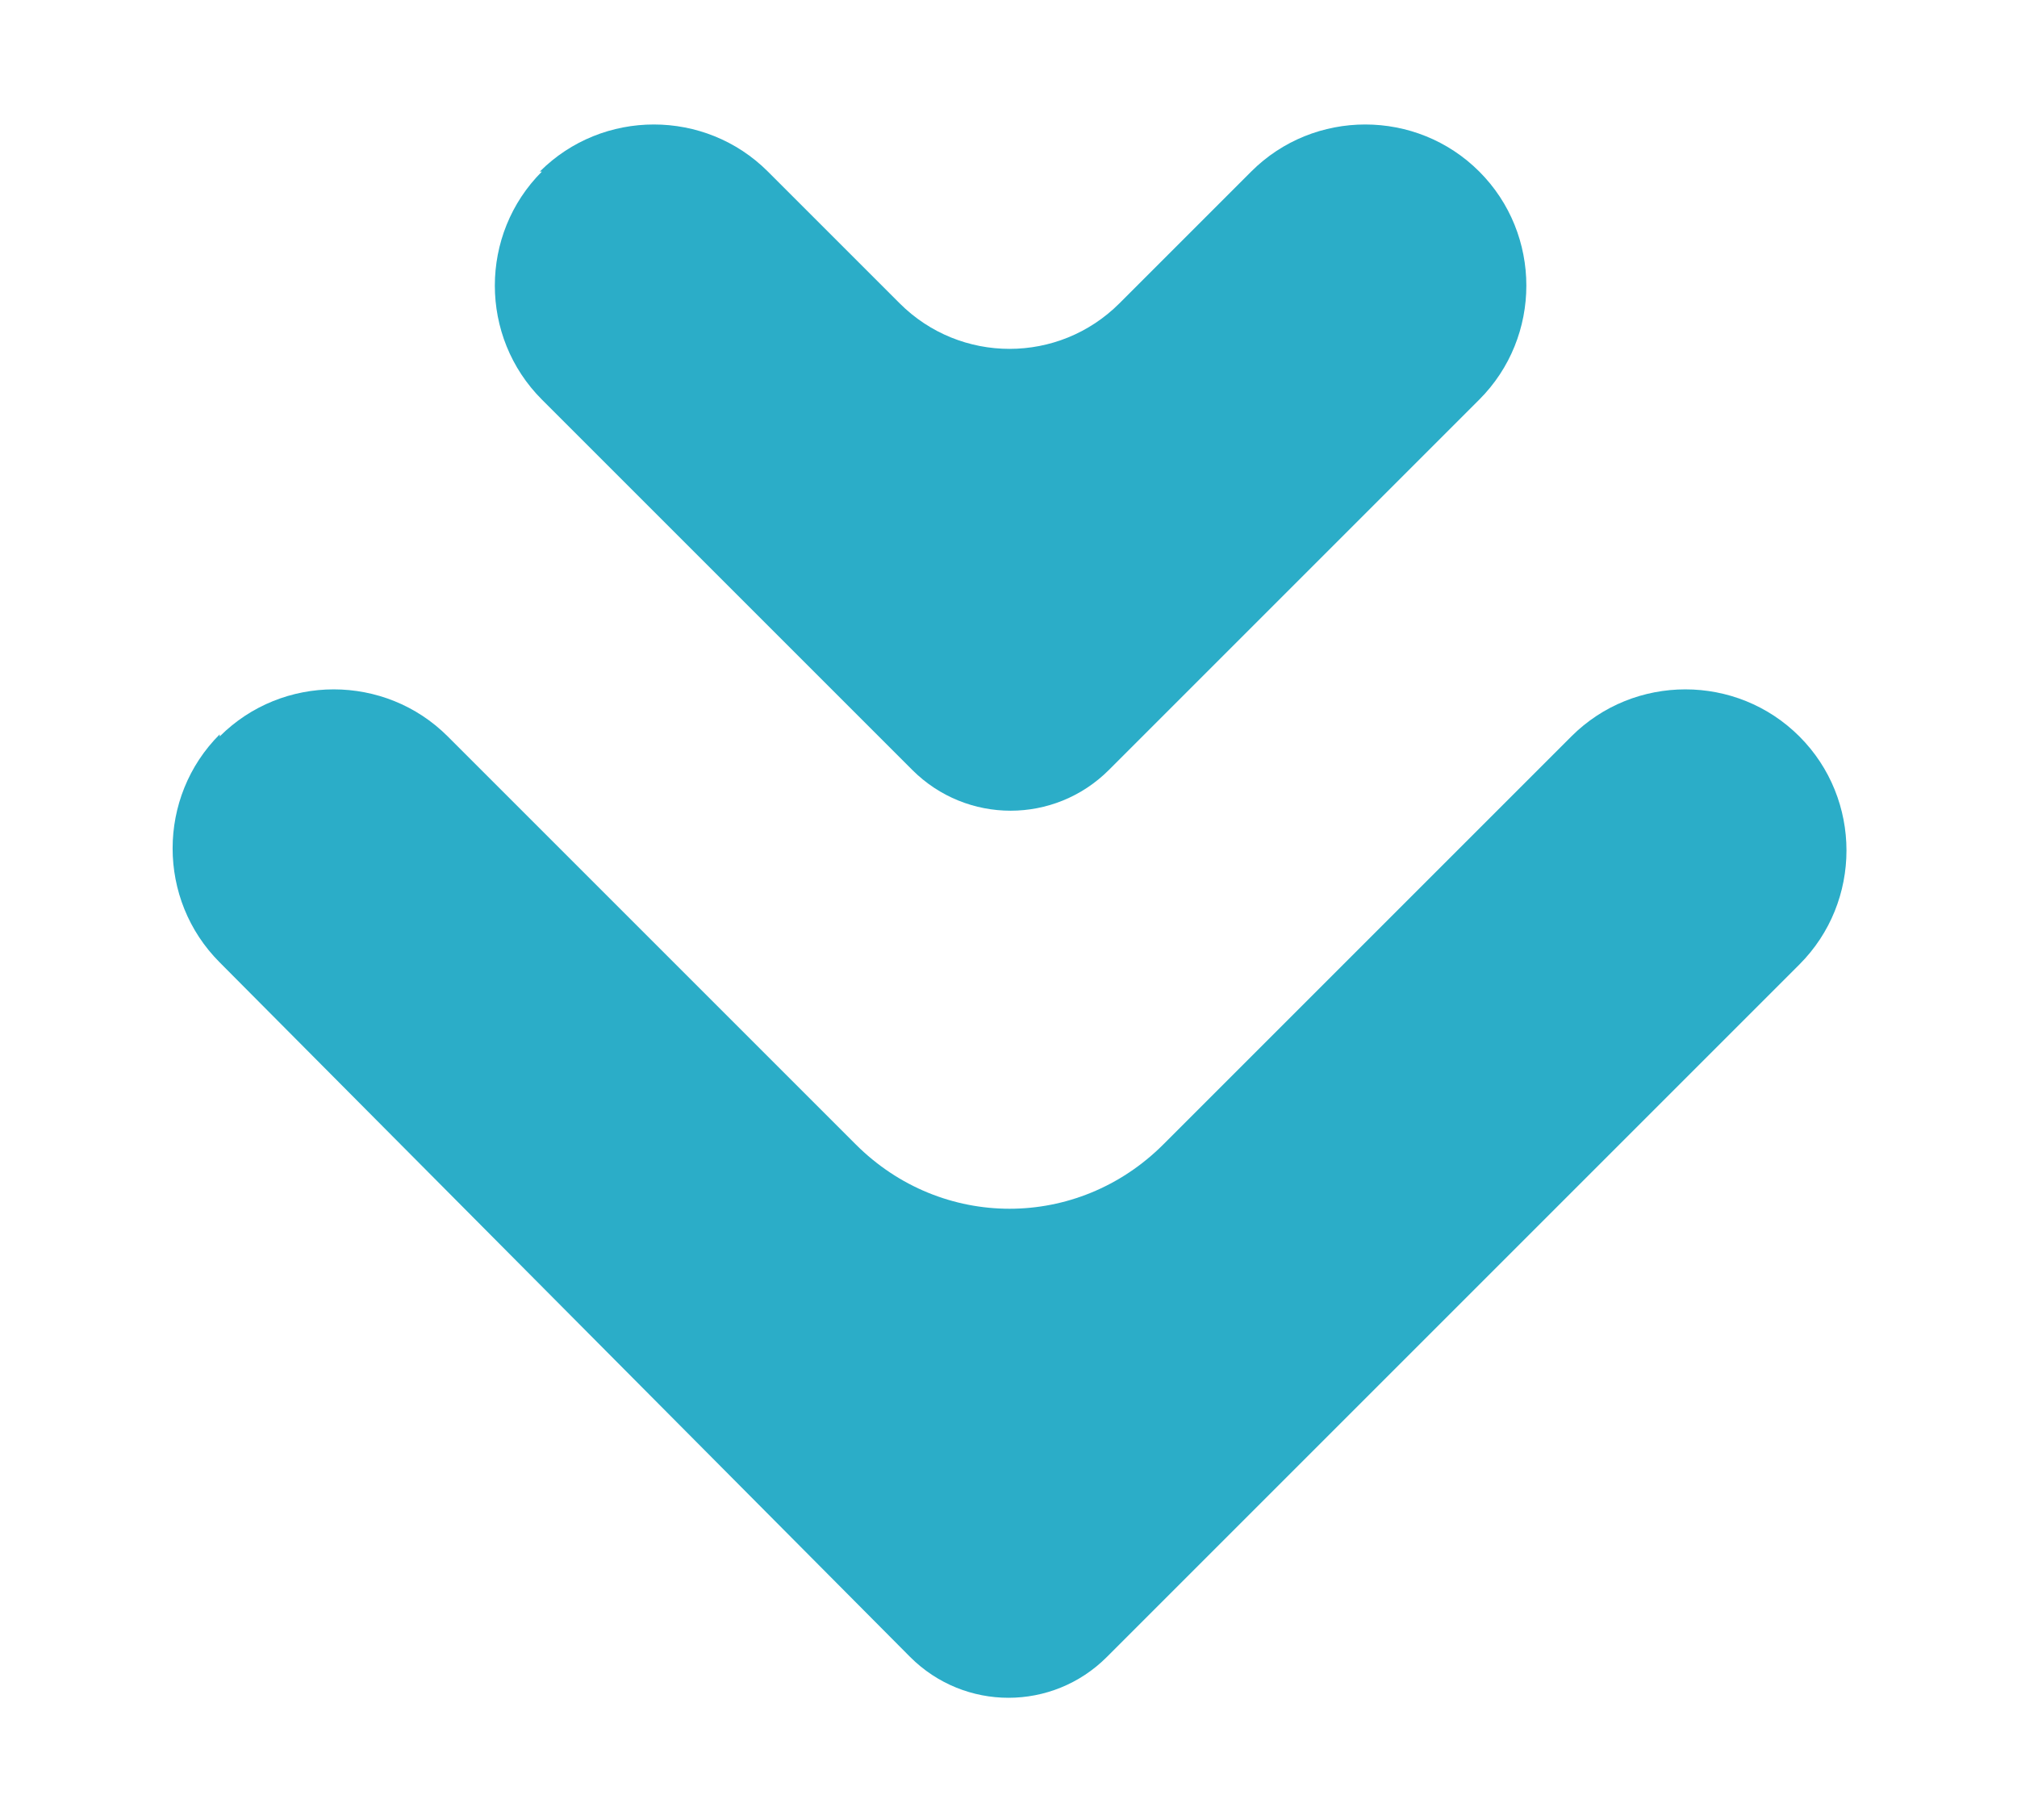 <?xml version="1.0" encoding="UTF-8"?> <svg xmlns="http://www.w3.org/2000/svg" version="1.1" viewBox="0 0 96.4 87"><defs><style> .cls-1 { fill: #2badc8; } </style></defs><g><g id="OBJECT"><g><path class="cls-1" d="M10.5,35.2h0c3-3,7.9-3,10.9,0l19.5,19.5c4.1,4.1,10.6,4.1,14.7,0l19.5-19.5c3-3,7.9-3,10.9,0h0c3,3,3,7.9,0,10.9l-33.1,33.1c-2.6,2.6-6.8,2.6-9.4,0L10.5,46c-3-3-3-7.9,0-10.9Z"></path><path class="cls-1" d="M25.8,8.2h0c3-3,7.9-3,10.9,0l6.3,6.3c2.9,2.9,7.6,2.9,10.5,0l6.3-6.3c3-3,7.9-3,10.9,0h0c3,3,3,7.9,0,10.9l-17.7,17.7c-2.6,2.6-6.8,2.6-9.4,0l-17.7-17.7c-3-3-3-7.9,0-10.9Z"></path></g></g></g></svg> 
